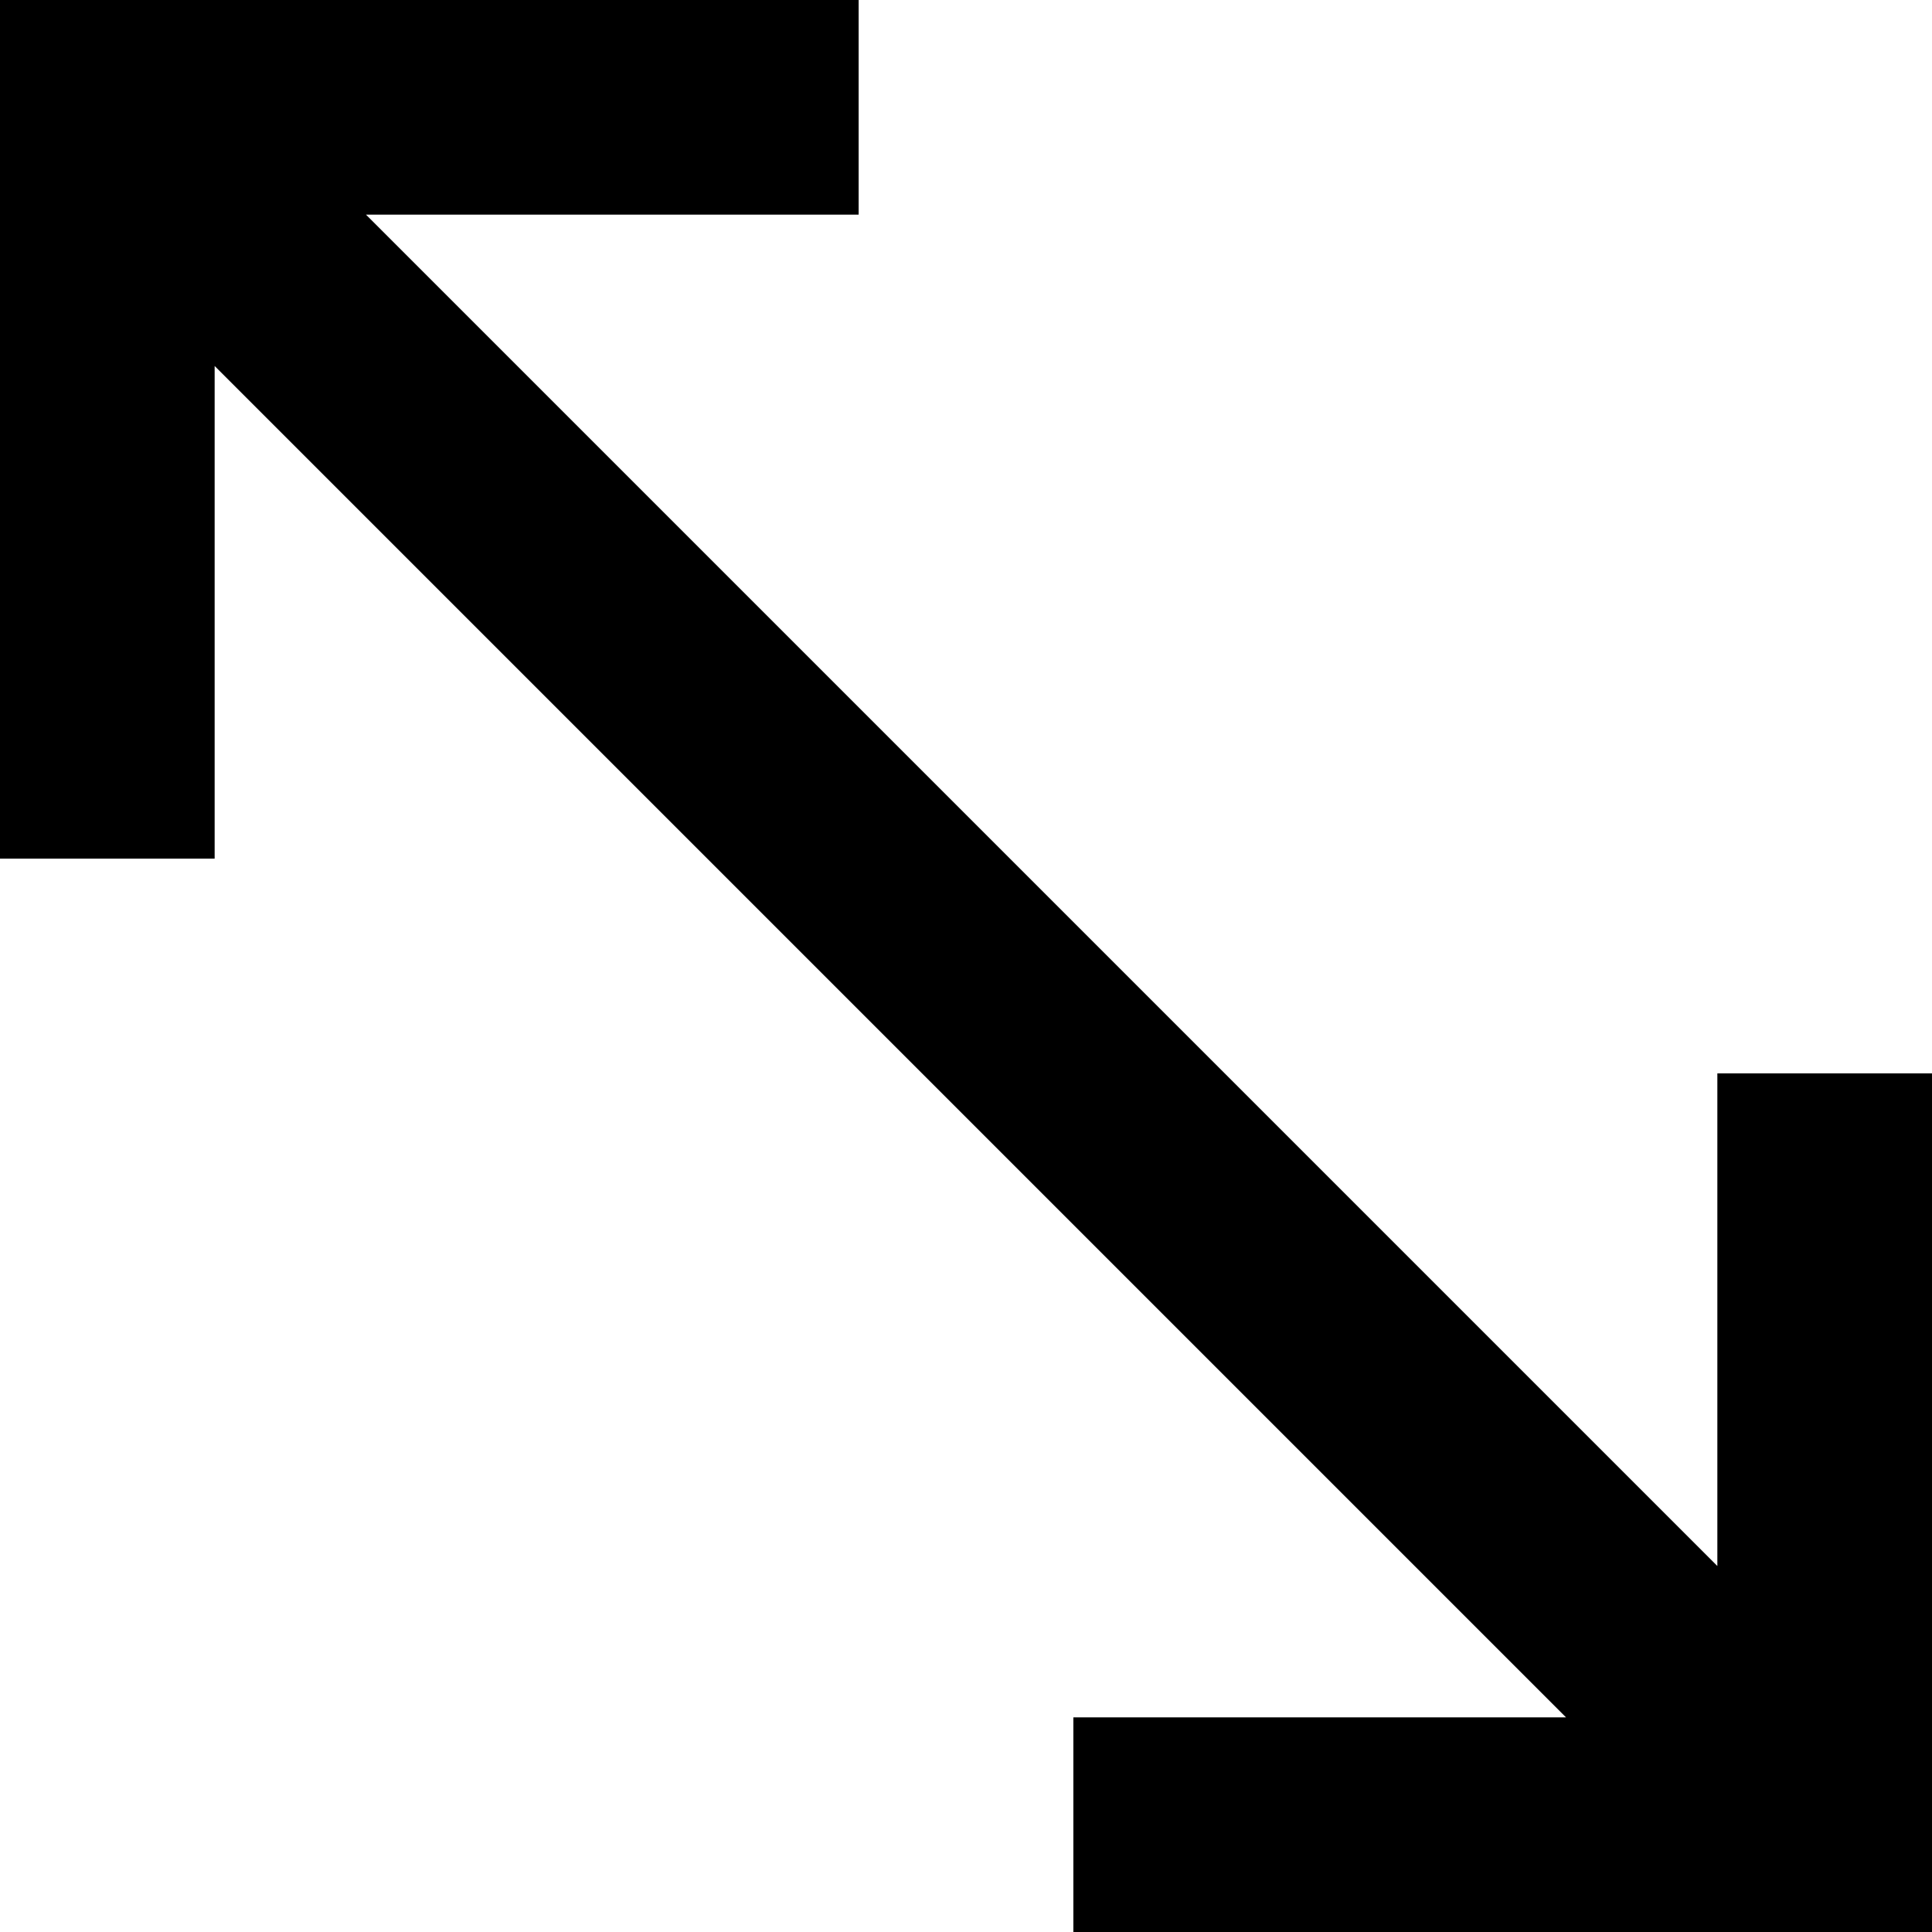 <svg width="30" height="30" viewBox="0 0 30 30" fill="none" xmlns="http://www.w3.org/2000/svg">
<path d="M16.667 30H30V16.667H26.667V24.317L5.683 3.333H13.333V0H0V13.333H3.333V5.683L24.317 26.667H16.667V30Z" fill="black"/>
</svg>
